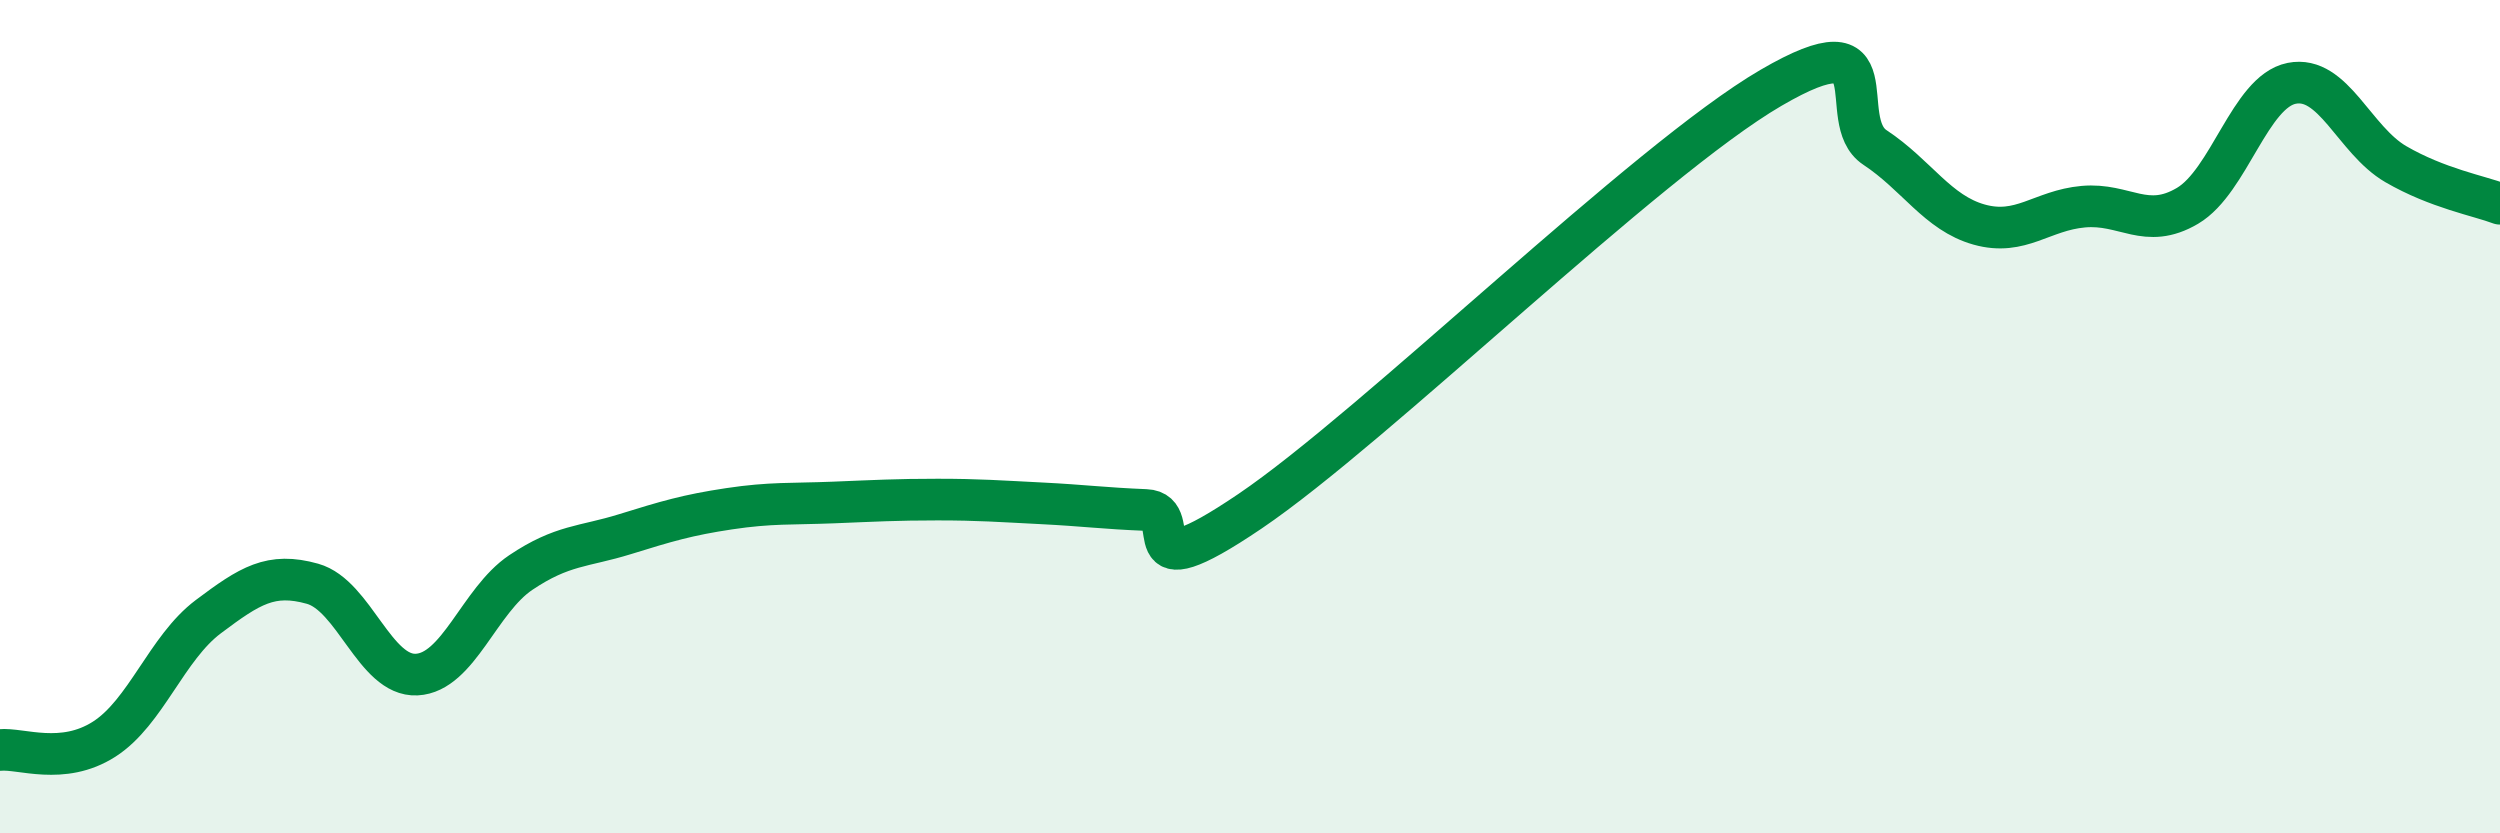 
    <svg width="60" height="20" viewBox="0 0 60 20" xmlns="http://www.w3.org/2000/svg">
      <path
        d="M 0,18 C 0.5,17.95 1.5,18.38 2.5,17.74 C 3.5,17.1 4,15.55 5,14.8 C 6,14.05 6.5,13.73 7.5,14.01 C 8.5,14.29 9,16.24 10,16.19 C 11,16.14 11.5,14.41 12.5,13.74 C 13.5,13.07 14,13.13 15,12.82 C 16,12.51 16.5,12.36 17.5,12.21 C 18.5,12.06 19,12.1 20,12.06 C 21,12.02 21.5,11.99 22.5,11.99 C 23.5,11.99 24,12.03 25,12.08 C 26,12.13 26.5,12.2 27.5,12.24 C 28.5,12.28 27,14.3 30,12.27 C 33,10.24 39.5,3.86 42.5,2.11 C 45.5,0.36 44,2.88 45,3.54 C 46,4.2 46.5,5.11 47.5,5.39 C 48.5,5.67 49,5.05 50,4.96 C 51,4.87 51.5,5.53 52.5,4.94 C 53.5,4.35 54,2.2 55,2 C 56,1.8 56.5,3.36 57.5,3.94 C 58.5,4.52 59.5,4.7 60,4.89L60 20L0 20Z"
        fill="#008740"
        opacity="0.1"
        stroke-linecap="round"
        stroke-linejoin="round"
      />
      <path
        d="M 0,18 C 0.5,17.95 1.5,18.38 2.5,17.74 C 3.5,17.1 4,15.55 5,14.8 C 6,14.05 6.5,13.73 7.5,14.01 C 8.5,14.29 9,16.24 10,16.19 C 11,16.14 11.5,14.41 12.5,13.74 C 13.5,13.07 14,13.13 15,12.82 C 16,12.51 16.5,12.36 17.5,12.21 C 18.5,12.06 19,12.1 20,12.06 C 21,12.02 21.5,11.99 22.5,11.99 C 23.5,11.99 24,12.03 25,12.08 C 26,12.13 26.5,12.2 27.5,12.24 C 28.5,12.28 27,14.3 30,12.27 C 33,10.24 39.5,3.86 42.5,2.11 C 45.5,0.36 44,2.88 45,3.54 C 46,4.2 46.5,5.11 47.5,5.39 C 48.5,5.67 49,5.05 50,4.96 C 51,4.87 51.5,5.53 52.5,4.94 C 53.5,4.35 54,2.2 55,2 C 56,1.8 56.5,3.36 57.5,3.94 C 58.5,4.52 59.5,4.7 60,4.89"
        stroke="#008740"
        stroke-width="1"
        fill="none"
        stroke-linecap="round"
        stroke-linejoin="round"
      />
    </svg>
  